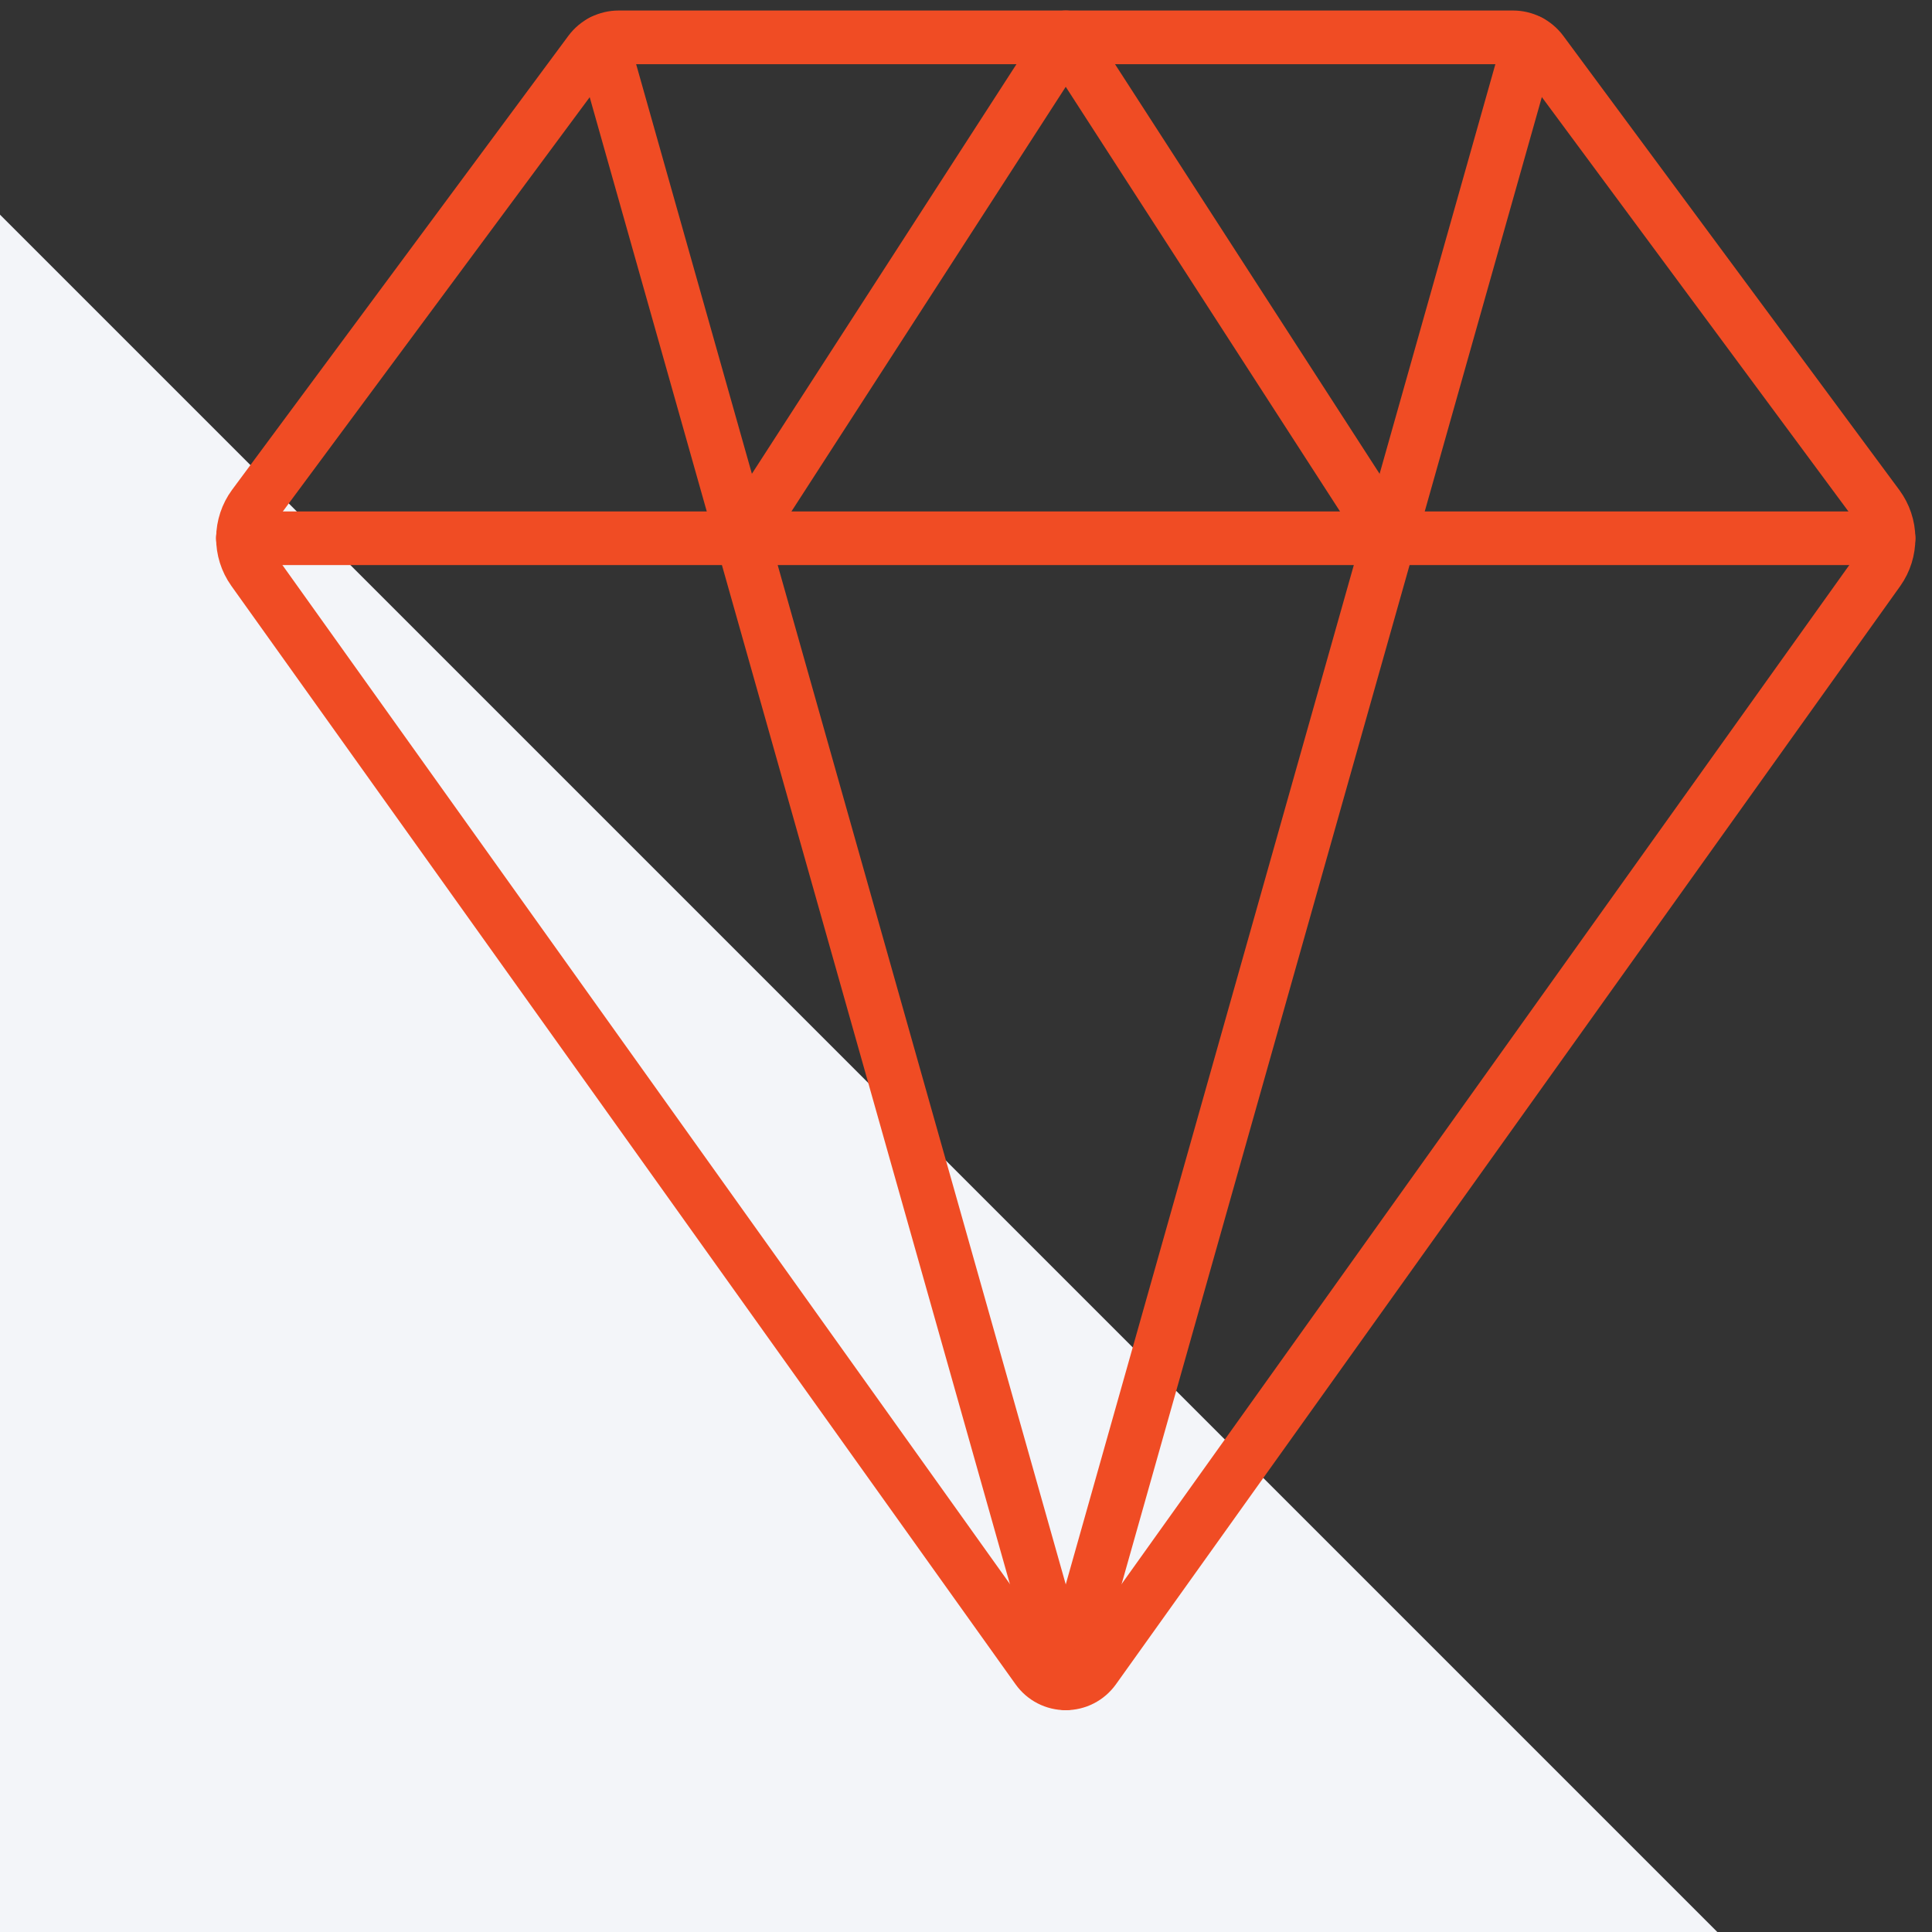 <?xml version="1.0" encoding="UTF-8"?> <svg xmlns="http://www.w3.org/2000/svg" width="72" height="72" viewBox="0 0 72 72" fill="none"><rect x="0" y="0" width="72" height="72" fill="#333333" stroke="none"/><path d="M0 72H64L0 8V72Z" fill="#F3F5F9"></path><g clip-path="url(#clip0_2861_12645)"><path d="M70.382 20.059H9.051" stroke="#F04C24" stroke-width="2" stroke-linecap="round" stroke-linejoin="round"></path><path d="M27.658 20.061L39.717 1.392L51.776 20.061" stroke="#F04C24" stroke-width="2" stroke-linecap="round" stroke-linejoin="round"></path><path d="M22.43 1.55L39.718 62.725" stroke="#F04C24" stroke-width="2" stroke-linecap="round" stroke-linejoin="round"></path><path d="M57.005 1.55L39.717 62.725" stroke="#F04C24" stroke-width="2" stroke-linecap="round" stroke-linejoin="round"></path><path d="M38.664 62.192C38.784 62.359 38.942 62.496 39.125 62.59C39.308 62.684 39.511 62.733 39.717 62.733C39.923 62.733 40.126 62.684 40.309 62.59C40.492 62.496 40.651 62.359 40.771 62.192L70.003 21.259C70.252 20.907 70.383 20.486 70.38 20.055C70.376 19.625 70.236 19.206 69.981 18.859L57.451 1.925C57.326 1.76 57.165 1.625 56.98 1.533C56.795 1.44 56.591 1.392 56.384 1.392H23.056C22.849 1.392 22.645 1.44 22.46 1.533C22.274 1.625 22.113 1.76 21.989 1.925L9.453 18.848C9.198 19.195 9.059 19.614 9.055 20.045C9.051 20.476 9.183 20.897 9.432 21.248L38.664 62.192Z" stroke="#F04C24" stroke-width="2" stroke-linecap="round" stroke-linejoin="round"></path></g><defs><clipPath id="clip0_2861_12645"><rect width="64" height="64" fill="white" transform="translate(7.707 0.059)"></rect></clipPath></defs></svg> 